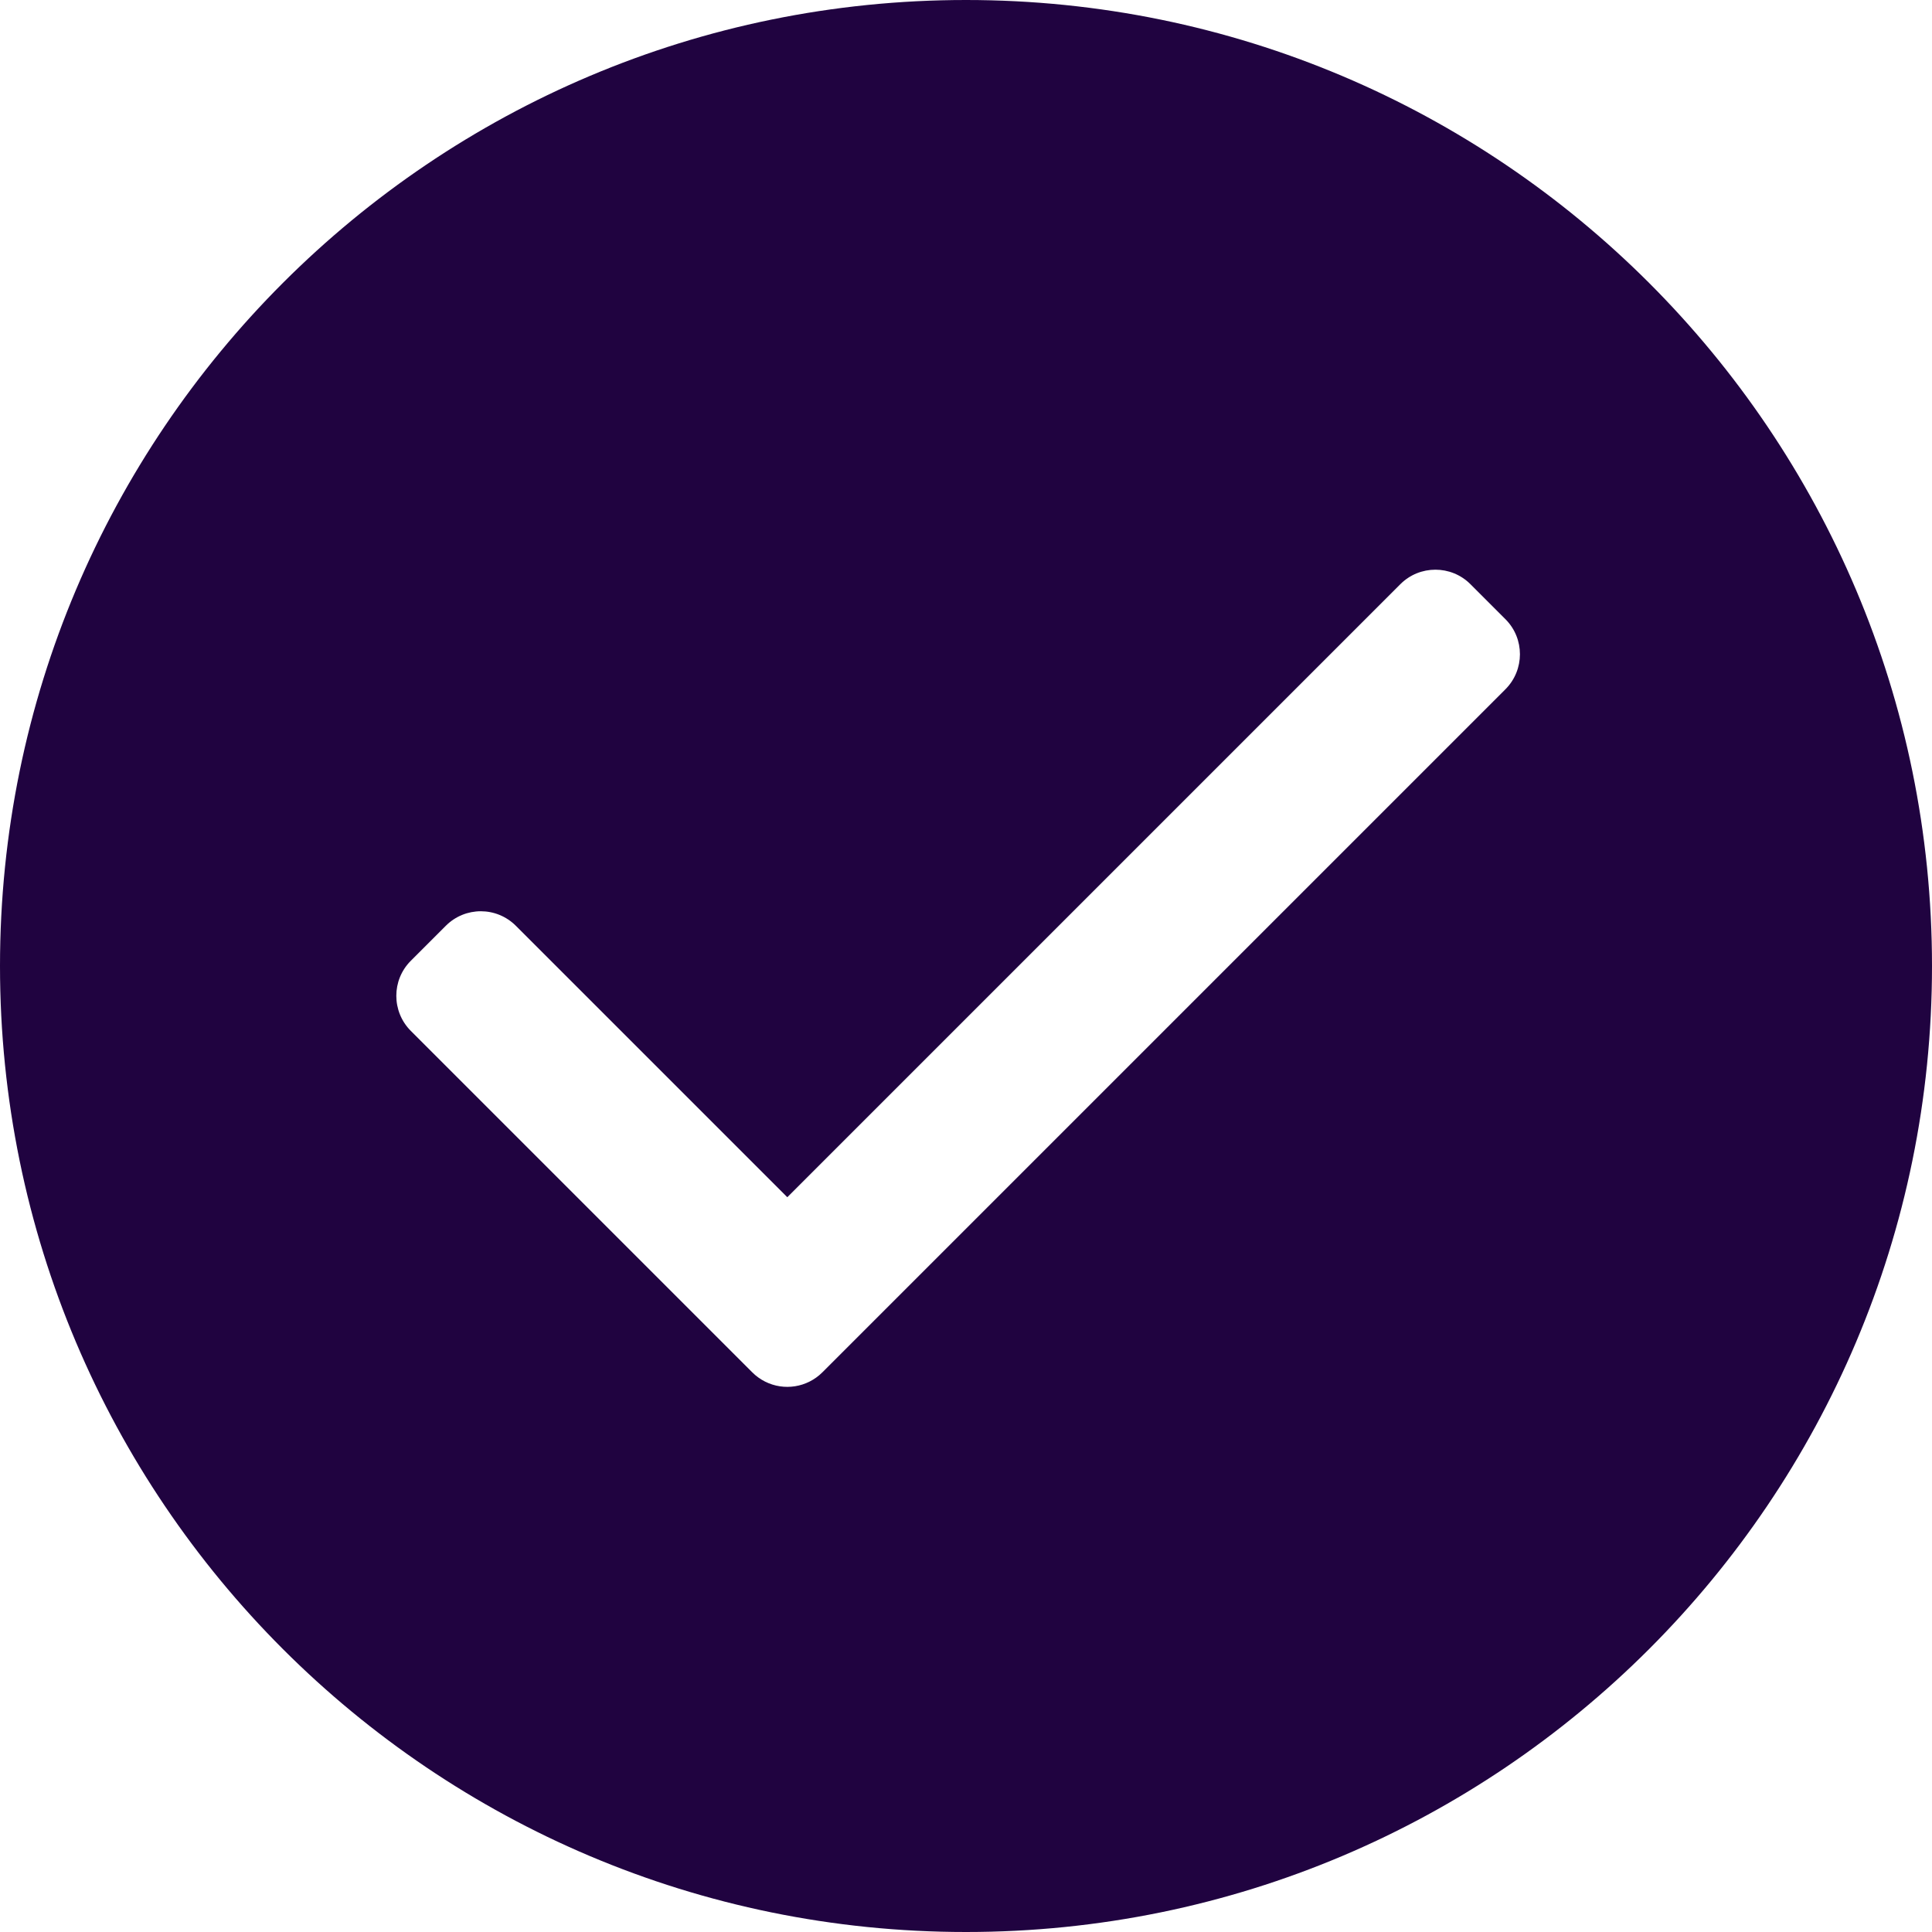 <svg width="78" height="78" viewBox="0 0 78 78" fill="none" xmlns="http://www.w3.org/2000/svg">
<path fill-rule="evenodd" clip-rule="evenodd" d="M32.69 55.775C32.875 55.681 33.049 55.558 33.203 55.403L60.777 27.829C61.558 27.048 61.56 25.781 60.78 25L59.363 23.583C58.585 22.806 57.316 22.804 56.535 23.586L31.786 48.335L20.829 37.379C20.044 36.593 18.78 36.595 18 37.375L16.583 38.792C15.806 39.57 15.805 40.839 16.587 41.621L30.368 55.402C31 56.034 31.94 56.157 32.69 55.775ZM0 39C0 17.461 17.456 0 39 0C60.539 0 78 17.456 78 39C78 60.539 60.544 78 39 78C17.461 78 0 60.544 0 39Z" fill="#200340"/>
</svg>
